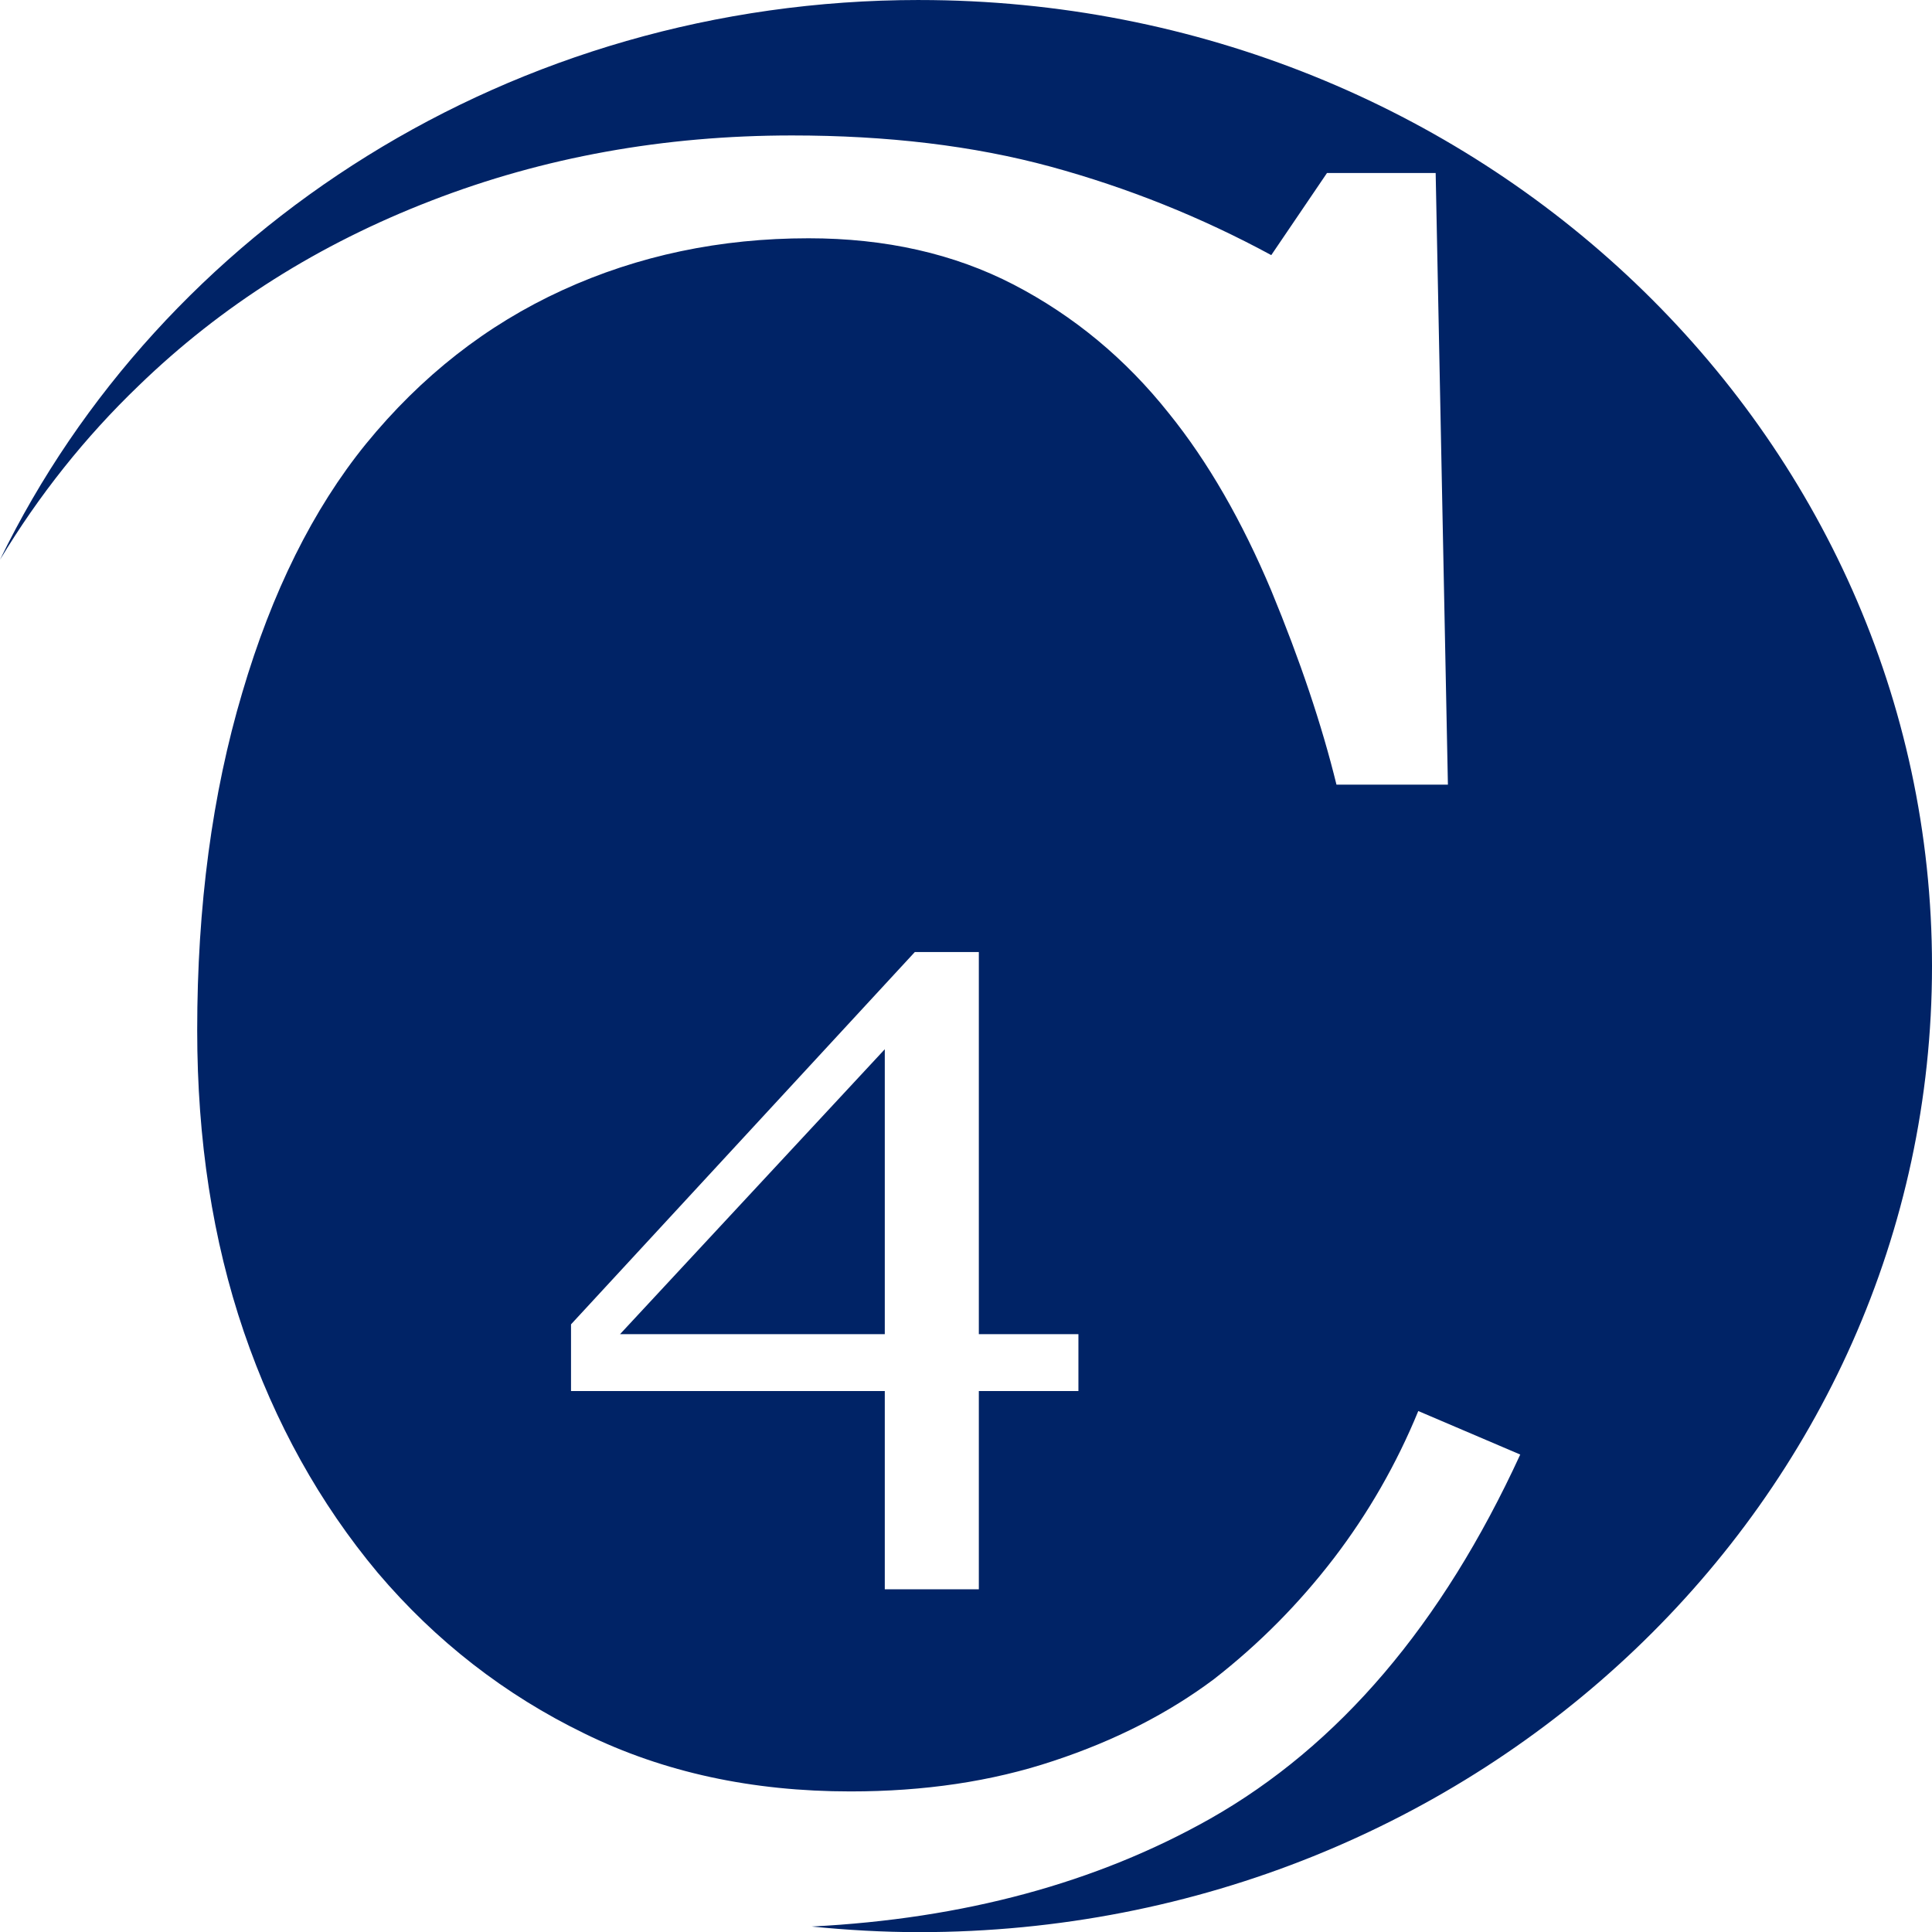 <?xml version="1.0" encoding="UTF-8" standalone="no"?>
<!-- Inkscape 0.48.4 r9939 (Dec 17 2012)#c4.emf -->

<svg
   xmlns:dc="http://purl.org/dc/elements/1.1/"
   xmlns:cc="http://creativecommons.org/ns#"
   xmlns:rdf="http://www.w3.org/1999/02/22-rdf-syntax-ns#"
   xmlns:svg="http://www.w3.org/2000/svg"
   xmlns="http://www.w3.org/2000/svg"
   xmlns:sodipodi="http://sodipodi.sourceforge.net/DTD/sodipodi-0.dtd"
   xmlns:inkscape="http://www.inkscape.org/namespaces/inkscape"
   version="1.0"
   width="173.232"
   height="173.232"
   id="svg3023"
   inkscape:version="0.48.4 r9939"
   sodipodi:docname="c4.svg">
  <sodipodi:namedview
     pagecolor="#ffffff"
     bordercolor="#666666"
     borderopacity="1"
     objecttolerance="10"
     gridtolerance="10"
     guidetolerance="10"
     inkscape:pageopacity="0"
     inkscape:pageshadow="2"
     inkscape:window-width="1084"
     inkscape:window-height="585"
     id="namedview3031"
     showgrid="false"
     inkscape:zoom="1.2094506"
     inkscape:cx="69.342516"
     inkscape:cy="98.814718"
     inkscape:window-x="371"
     inkscape:window-y="287"
     inkscape:window-maximized="0"
     inkscape:current-layer="svg3023"
     fit-margin-top="0"
     fit-margin-left="0"
     fit-margin-right="0"
     fit-margin-bottom="0" />
  <defs
     id="defs3025" />
  <g
     id="g3027"
     transform="matrix(1,0,0,0.888,-11.516,-0.031)">
    <path
       style="fill:#002366;fill-opacity:1;fill-rule:nonzero;stroke:none"
       d="m 93.933,0.035 c -36.496,0 -67.996,23.138 -82.417,56.516 3.472,-6.484 7.618,-12.366 12.437,-17.575 7.406,-8.079 16.122,-14.28 26.22,-18.673 10.063,-4.394 20.87,-6.591 32.35,-6.591 8.539,0 16.264,1.028 23.209,3.154 6.909,2.126 13.5,5.102 19.772,8.929 l 4.996,-8.291 9.744,0 1.098,61.76 -9.992,0 c -1.311,-6.024 -3.26,-12.543 -5.846,-19.594 -2.622,-7.016 -5.669,-13.004 -9.177,-17.894 -3.898,-5.528 -8.539,-9.85 -13.925,-13.004 -5.35,-3.118 -11.48,-4.677 -18.39,-4.677 -7.902,0 -15.272,1.736 -22.075,5.244 -6.803,3.508 -12.65,8.681 -17.61,15.52 -4.748,6.591 -8.433,14.953 -11.091,25.122 -2.693,10.205 -4.039,21.543 -4.039,34.087 0,11.055 1.382,21.189 4.181,30.437 2.799,9.213 6.803,17.327 12.012,24.343 5.209,6.909 11.409,12.331 18.531,16.228 7.122,3.933 15.059,5.846 23.846,5.846 6.591,0 12.65,-0.992 18.213,-3.083 5.528,-2.055 10.311,-4.819 14.386,-8.256 4.075,-3.579 7.618,-7.618 10.736,-12.189 3.083,-4.535 5.634,-9.531 7.583,-14.882 l 9.142,4.394 c -7.016,17.185 -16.264,29.409 -27.815,36.78 -10.205,6.484 -22.11,10.098 -35.717,10.878 3.154,0.354 6.378,0.567 9.638,0.567 50.138,0 90.815,-43.654 90.815,-97.547 0,-53.858 -40.677,-97.547 -90.815,-97.547 z M 93.543,96.165 l 5.74,0 0,38.587 8.929,0 0,5.74 -8.929,0 0,20.02 -8.433,0 0,-20.02 -28.134,0 0,-6.732 30.827,-37.594 z m -2.693,9.815 -23.74,28.772 23.74,0 0,-28.772 z"
       id="path3029"
       inkscape:connector-curvature="0" />
  </g>
</svg>
